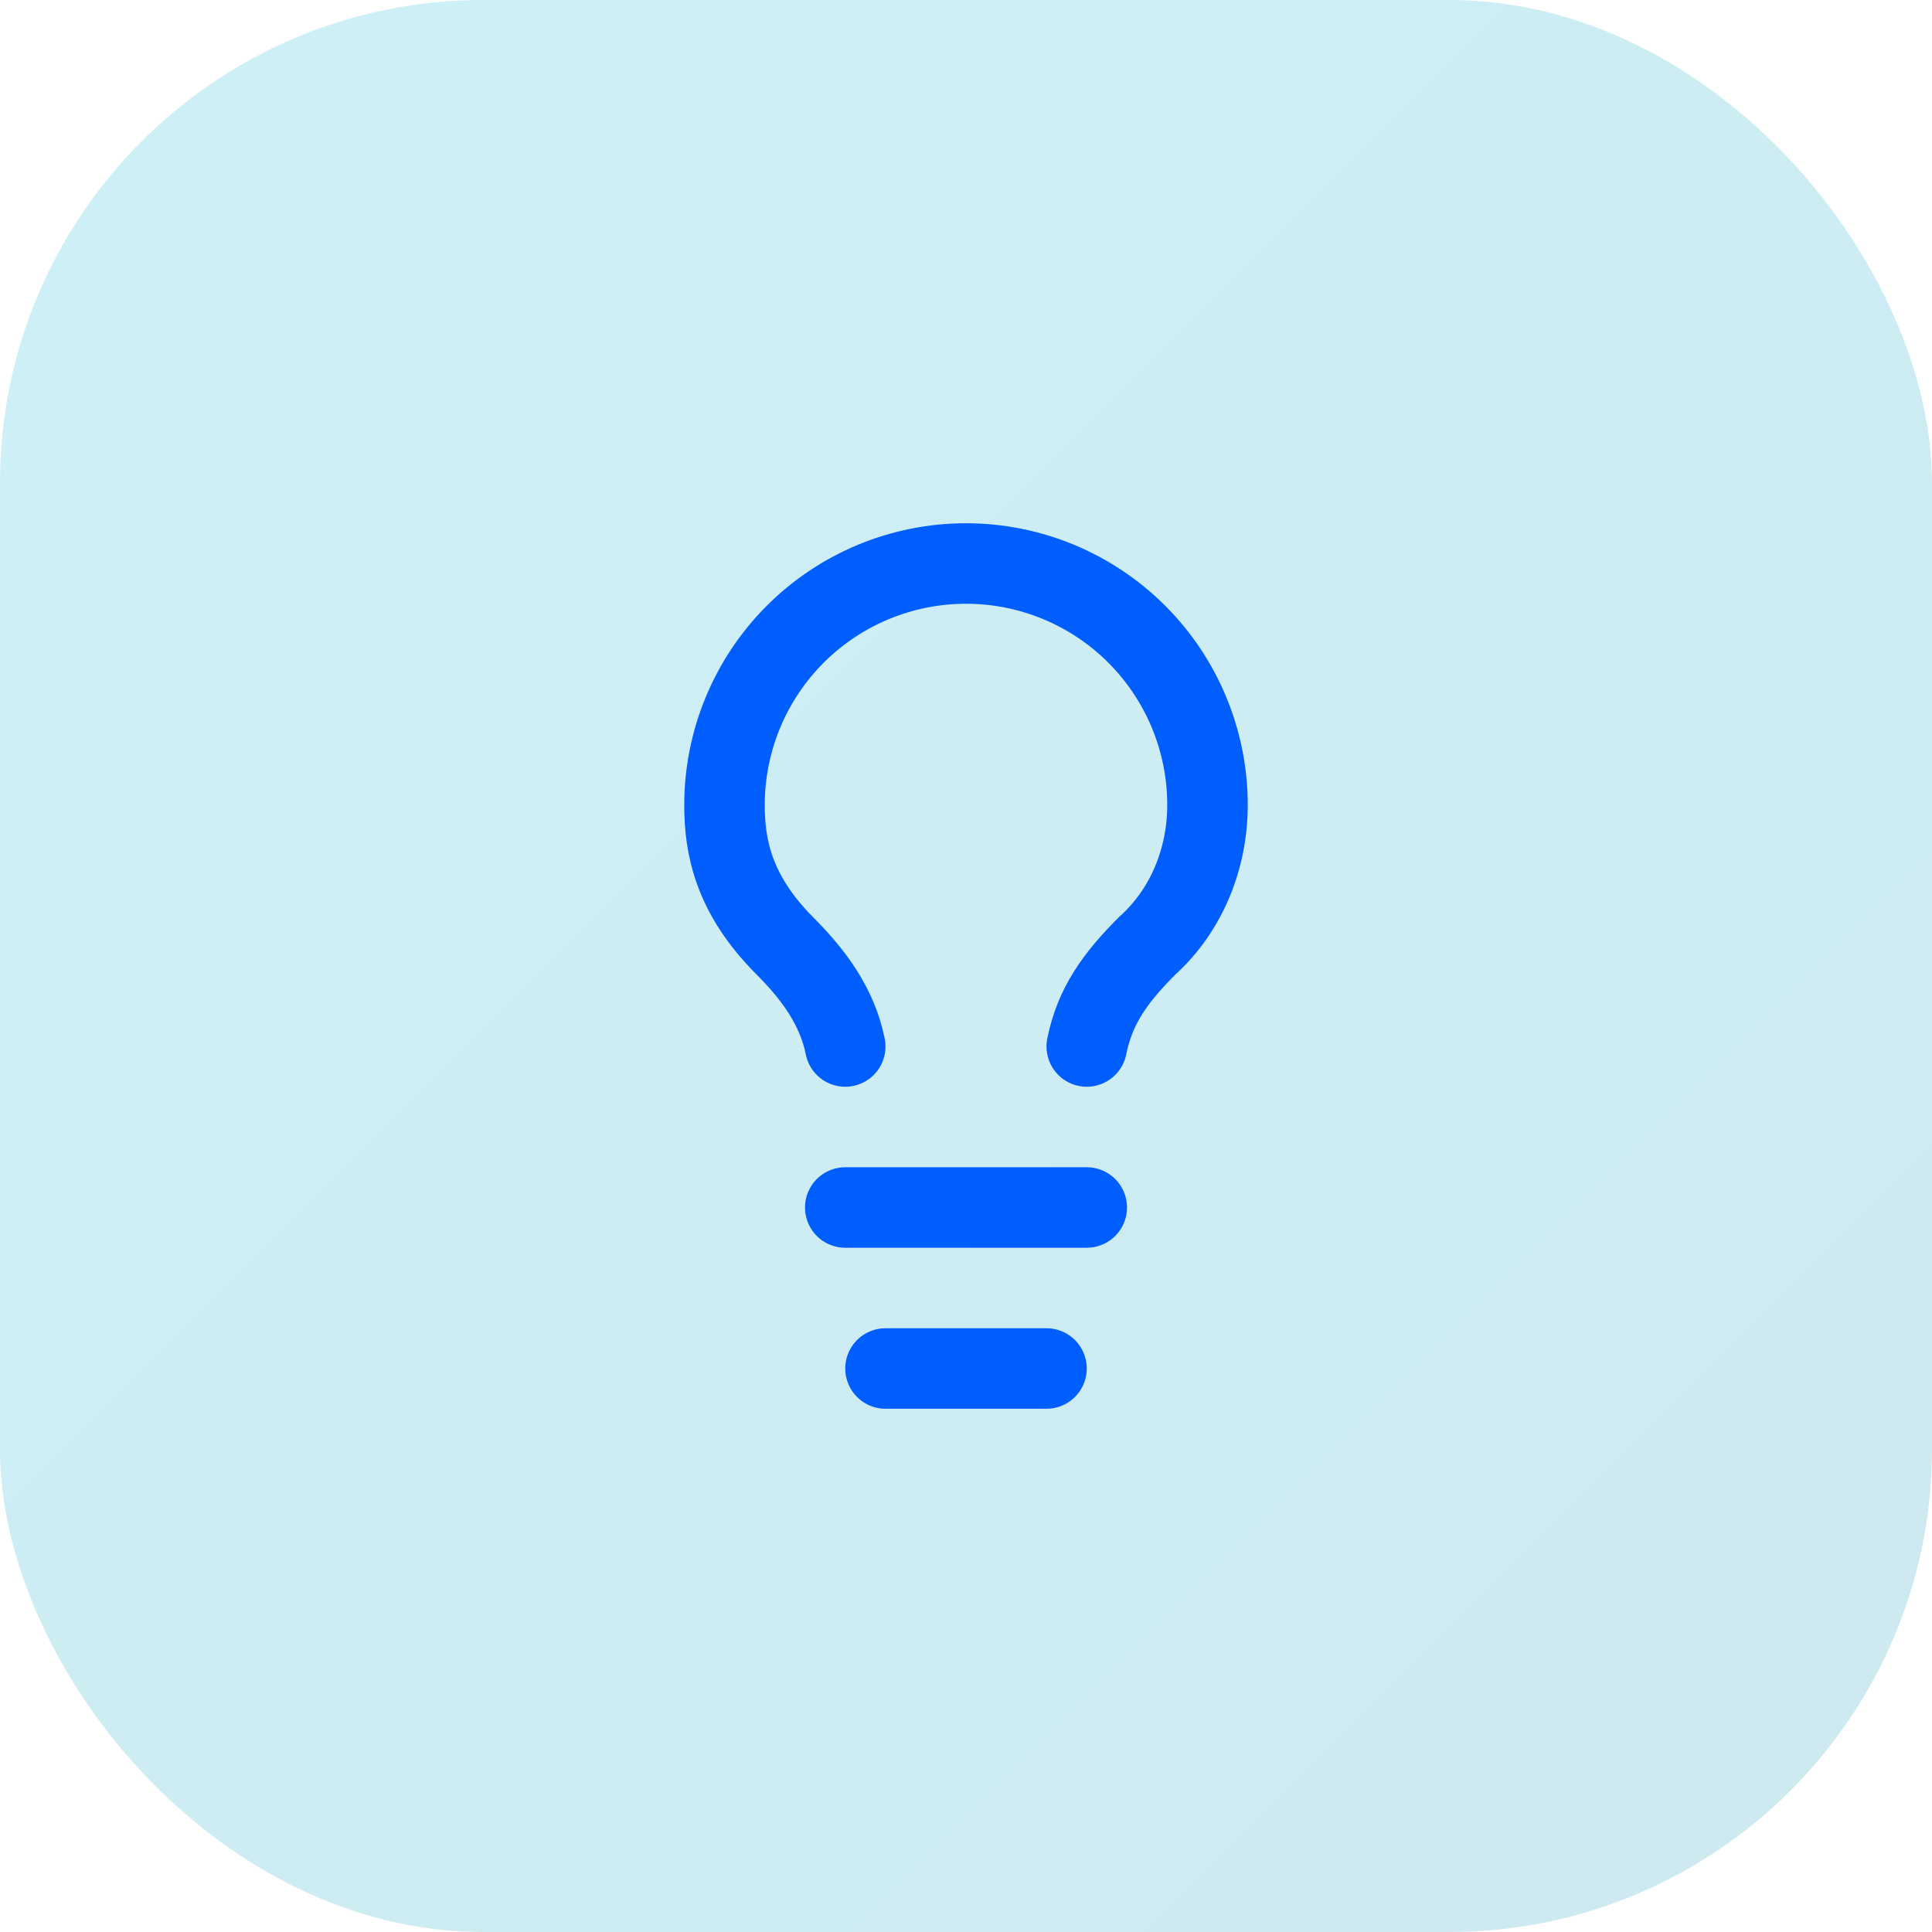 <svg width="48" height="48" viewBox="0 0 48 48" fill="none" xmlns="http://www.w3.org/2000/svg">
<rect width="48" height="48" rx="12" fill="url(#paint0_linear_296_895)"/>
<path d="M27 26C27.2 25 27.7 24.3 28.5 23.5C29.5 22.6 30 21.3 30 20C30 18.409 29.368 16.883 28.243 15.757C27.117 14.632 25.591 14 24 14C22.409 14 20.883 14.632 19.757 15.757C18.632 16.883 18 18.409 18 20C18 21 18.2 22.2 19.5 23.5C20.2 24.2 20.8 25 21 26" stroke="#005EFF" stroke-width="2" stroke-linecap="round" stroke-linejoin="round"/>
<path d="M21 30H27" stroke="#005EFF" stroke-width="2" stroke-linecap="round" stroke-linejoin="round"/>
<path d="M22 34H26" stroke="#005EFF" stroke-width="2" stroke-linecap="round" stroke-linejoin="round"/>
<defs>
<linearGradient id="paint0_linear_296_895" x1="0" y1="0" x2="48" y2="48" gradientUnits="userSpaceOnUse">
<stop stop-color="#06B6D4" stop-opacity="0.2"/>
<stop offset="1" stop-color="#0891B2" stop-opacity="0.2"/>
</linearGradient>
</defs>
</svg>
